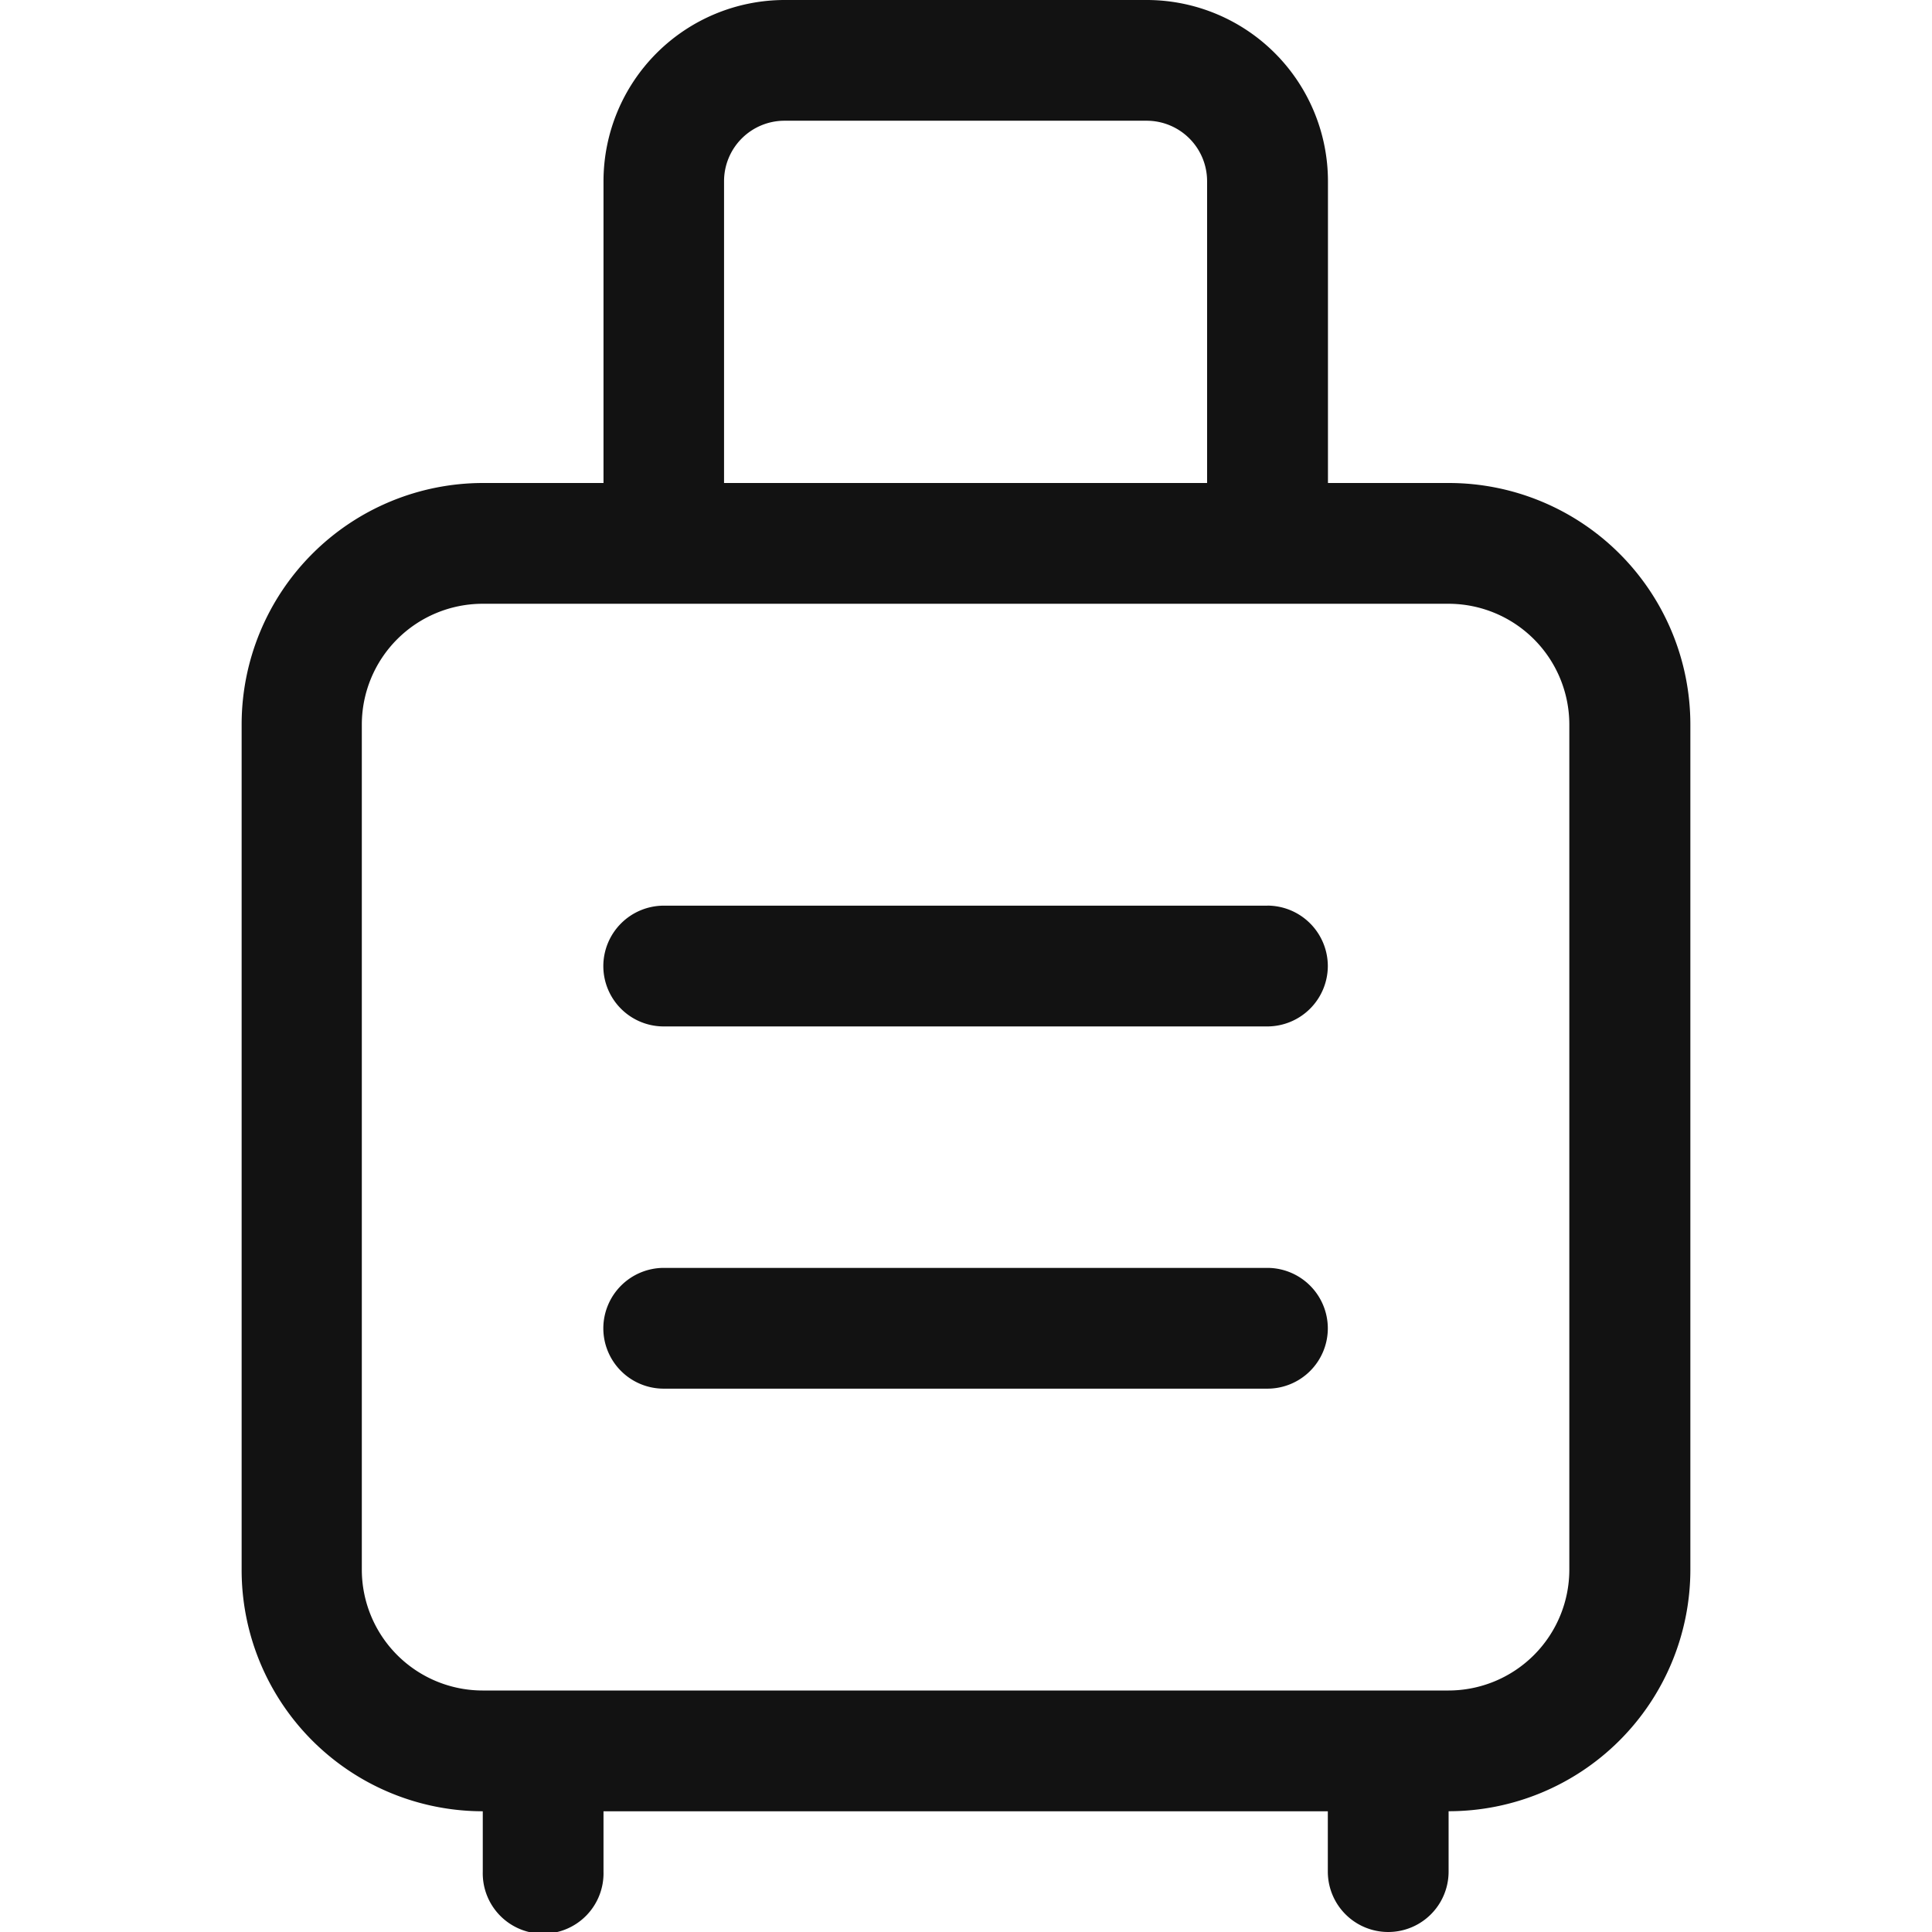 <svg viewBox="0 0 32.25 43" height="10" width="10" xmlns="http://www.w3.org/2000/svg">
                        <path fill="#121212" transform="translate(-2.697 37.625)" d="M29.571-26.875H26.878v-6.719a4.036,4.036,0,0,0-4.031-4.031H14.785a4.036,4.036,0,0,0-4.031,4.031l0,6.719H8.073A5.375,5.375,0,0,0,2.7-21.5V-2.687A5.37,5.37,0,0,0,8.067,2.688l0,1.344a1.344,1.344,0,1,0,2.687,0V2.688H26.875V4.031a1.344,1.344,0,0,0,2.688,0l0-1.344a5.38,5.38,0,0,0,5.381-5.375V-21.5a5.377,5.377,0,0,0-5.377-5.375ZM13.437-33.594a1.346,1.346,0,0,1,1.344-1.344h8.063a1.346,1.346,0,0,1,1.344,1.344v6.719H13.437ZM32.25-2.687A2.691,2.691,0,0,1,29.563,0H8.062A2.691,2.691,0,0,1,5.375-2.687V-21.5a2.691,2.691,0,0,1,2.688-2.687h21.5A2.691,2.691,0,0,1,32.25-21.5ZM25.531-9.406H12.094A1.348,1.348,0,0,0,10.75-8.062a1.344,1.344,0,0,0,1.344,1.344H25.531a1.344,1.344,0,0,0,1.344-1.344A1.348,1.348,0,0,0,25.531-9.406Zm0-8.062H12.094a1.348,1.348,0,0,0-1.344,1.344,1.344,1.344,0,0,0,1.344,1.344H25.531a1.348,1.348,0,0,0,1.344-1.344A1.348,1.348,0,0,0,25.531-17.469Z" data-name="Path 28" id="Path_28"></path>
                    </svg>